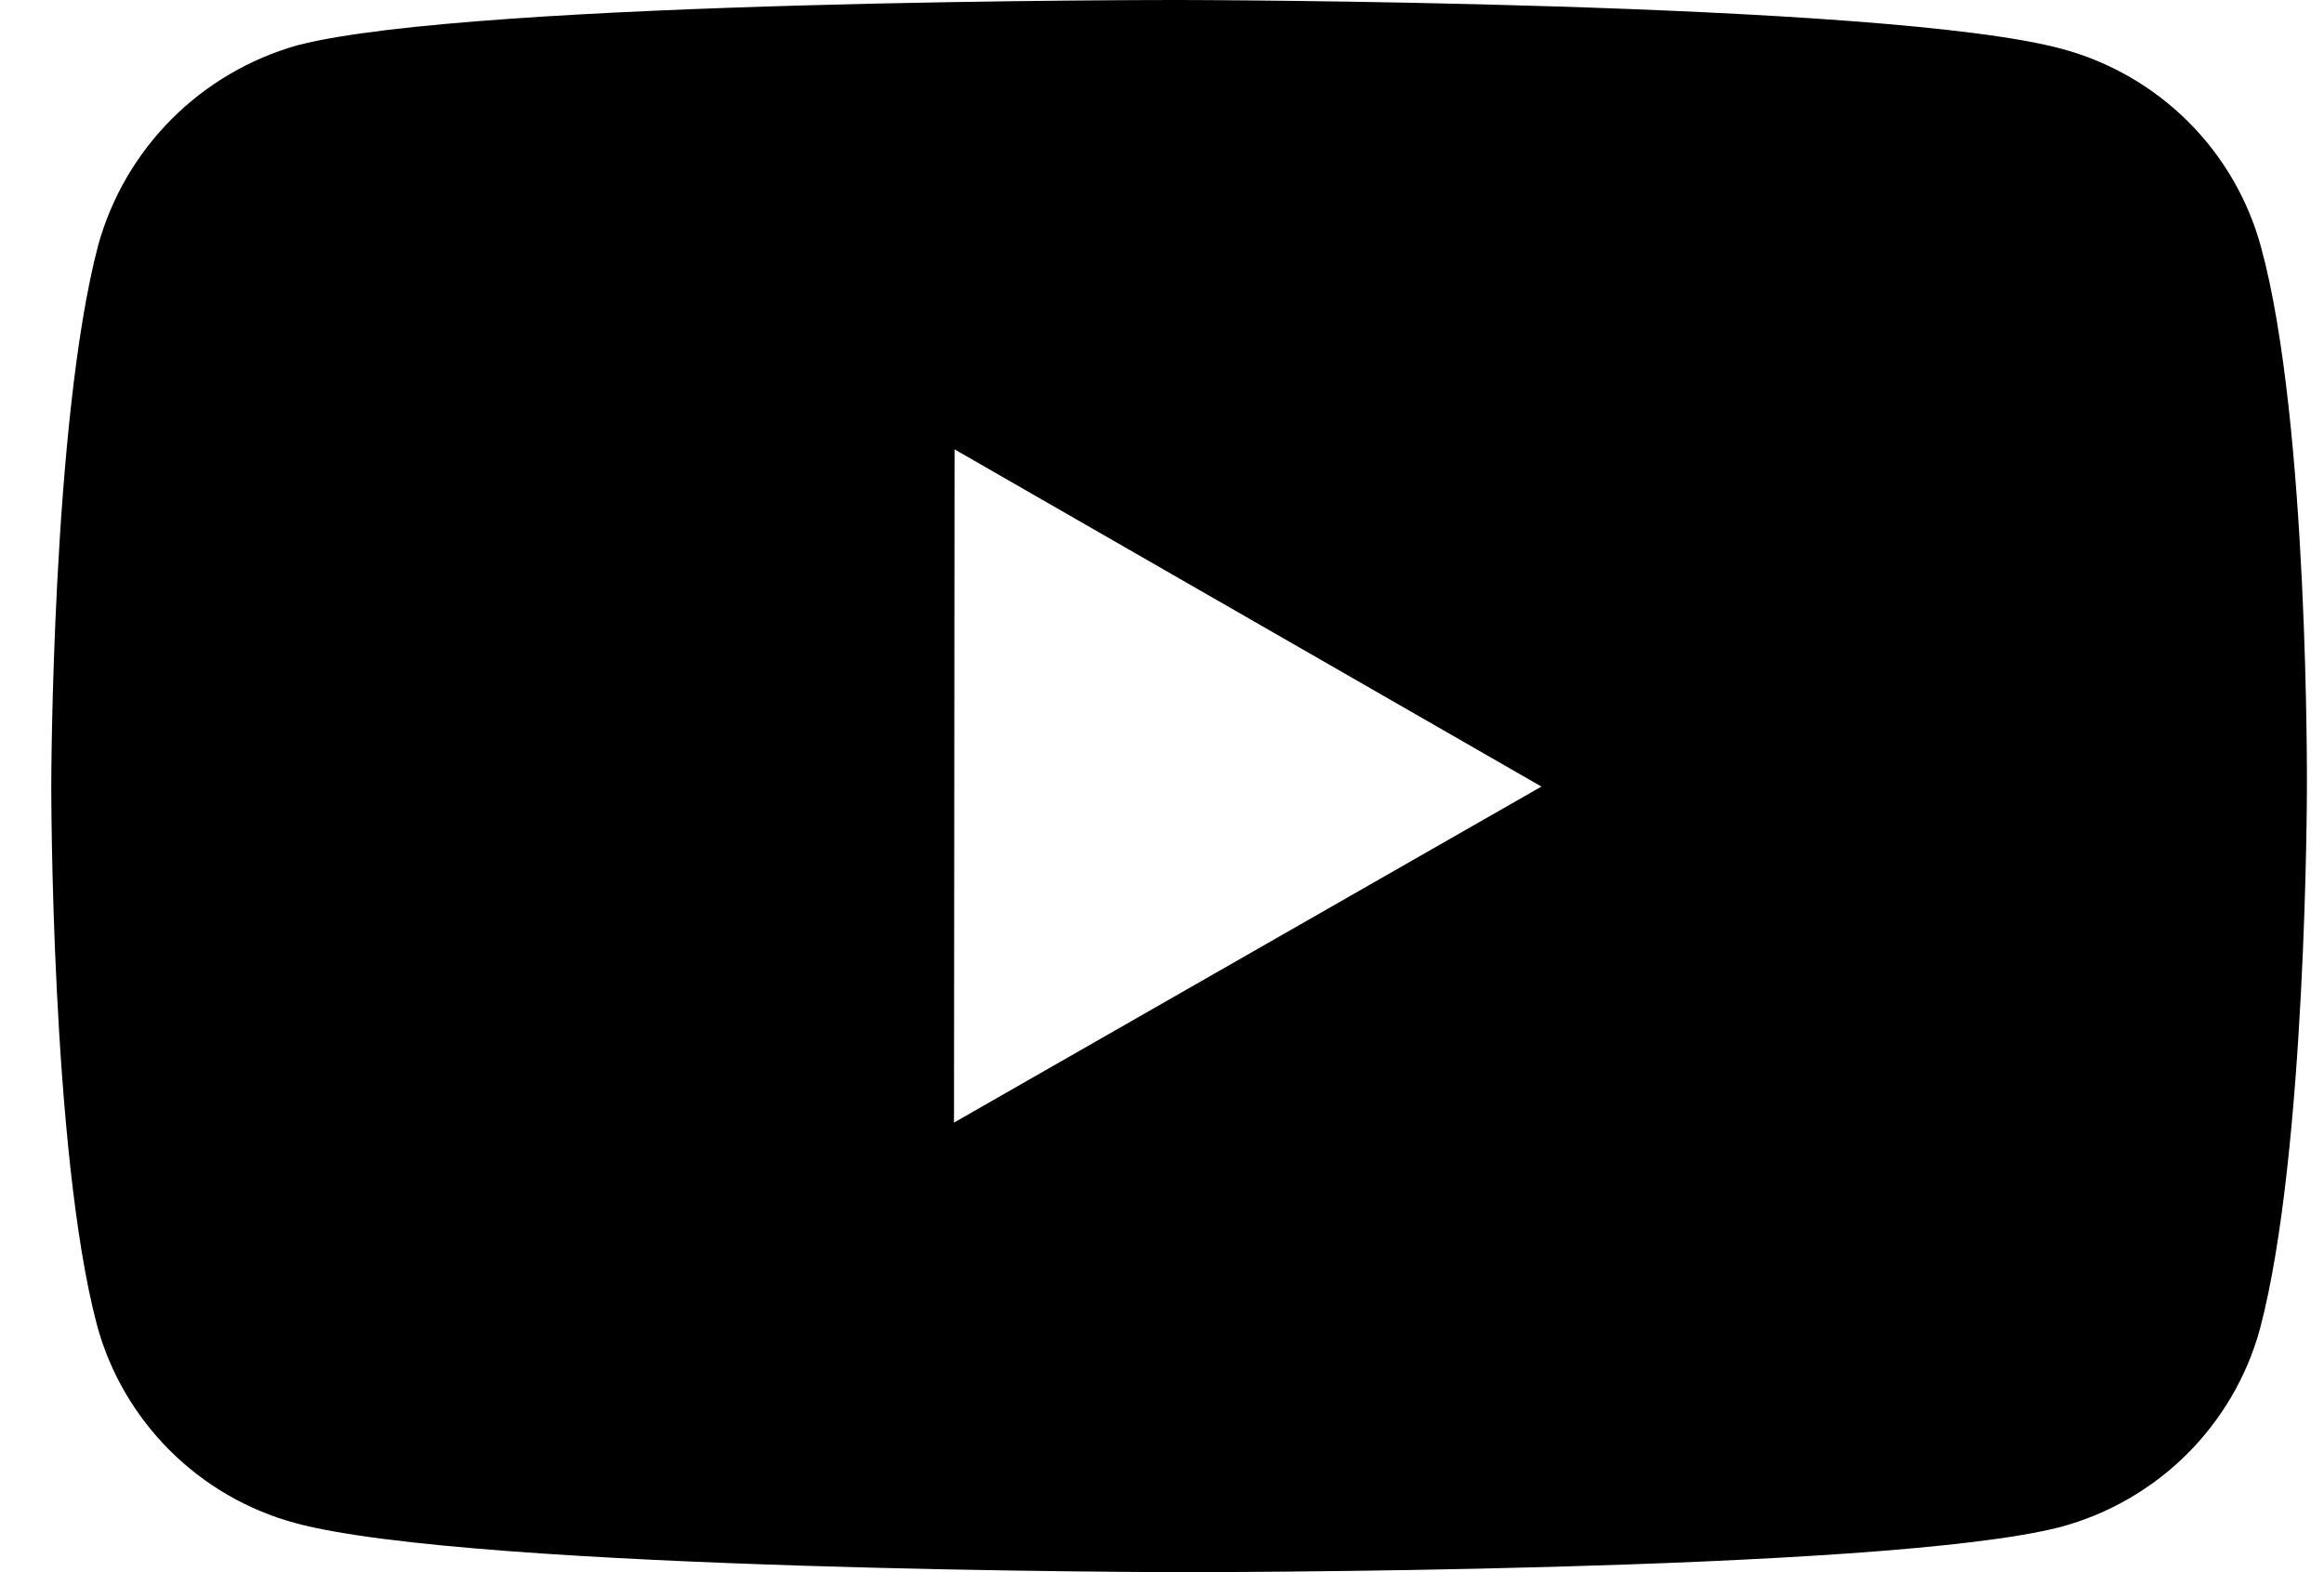 <svg width="34" height="23" viewBox="0 0 34 23" fill="none" xmlns="http://www.w3.org/2000/svg">
<path d="M33.079 3.616C32.891 2.922 32.524 2.29 32.014 1.781C31.504 1.273 30.87 0.906 30.173 0.717C27.591 0.012 17.261 1.24693e-05 17.261 1.24693e-05C17.261 1.24693e-05 6.933 -0.011 4.349 0.663C3.653 0.86 3.02 1.232 2.51 1.743C2 2.255 1.631 2.888 1.438 3.582C0.757 6.152 0.75 11.484 0.75 11.484C0.75 11.484 0.743 16.841 1.419 19.386C1.799 20.792 2.912 21.904 4.326 22.283C6.935 22.988 17.237 23 17.237 23C17.237 23 27.567 23.012 30.149 22.338C30.845 22.15 31.48 21.784 31.991 21.277C32.502 20.769 32.872 20.138 33.062 19.445C33.745 16.876 33.75 11.546 33.75 11.546C33.75 11.546 33.783 6.187 33.079 3.616ZM13.957 16.423L13.965 6.574L22.551 11.507L13.957 16.423Z" fill="black"/>
</svg>
